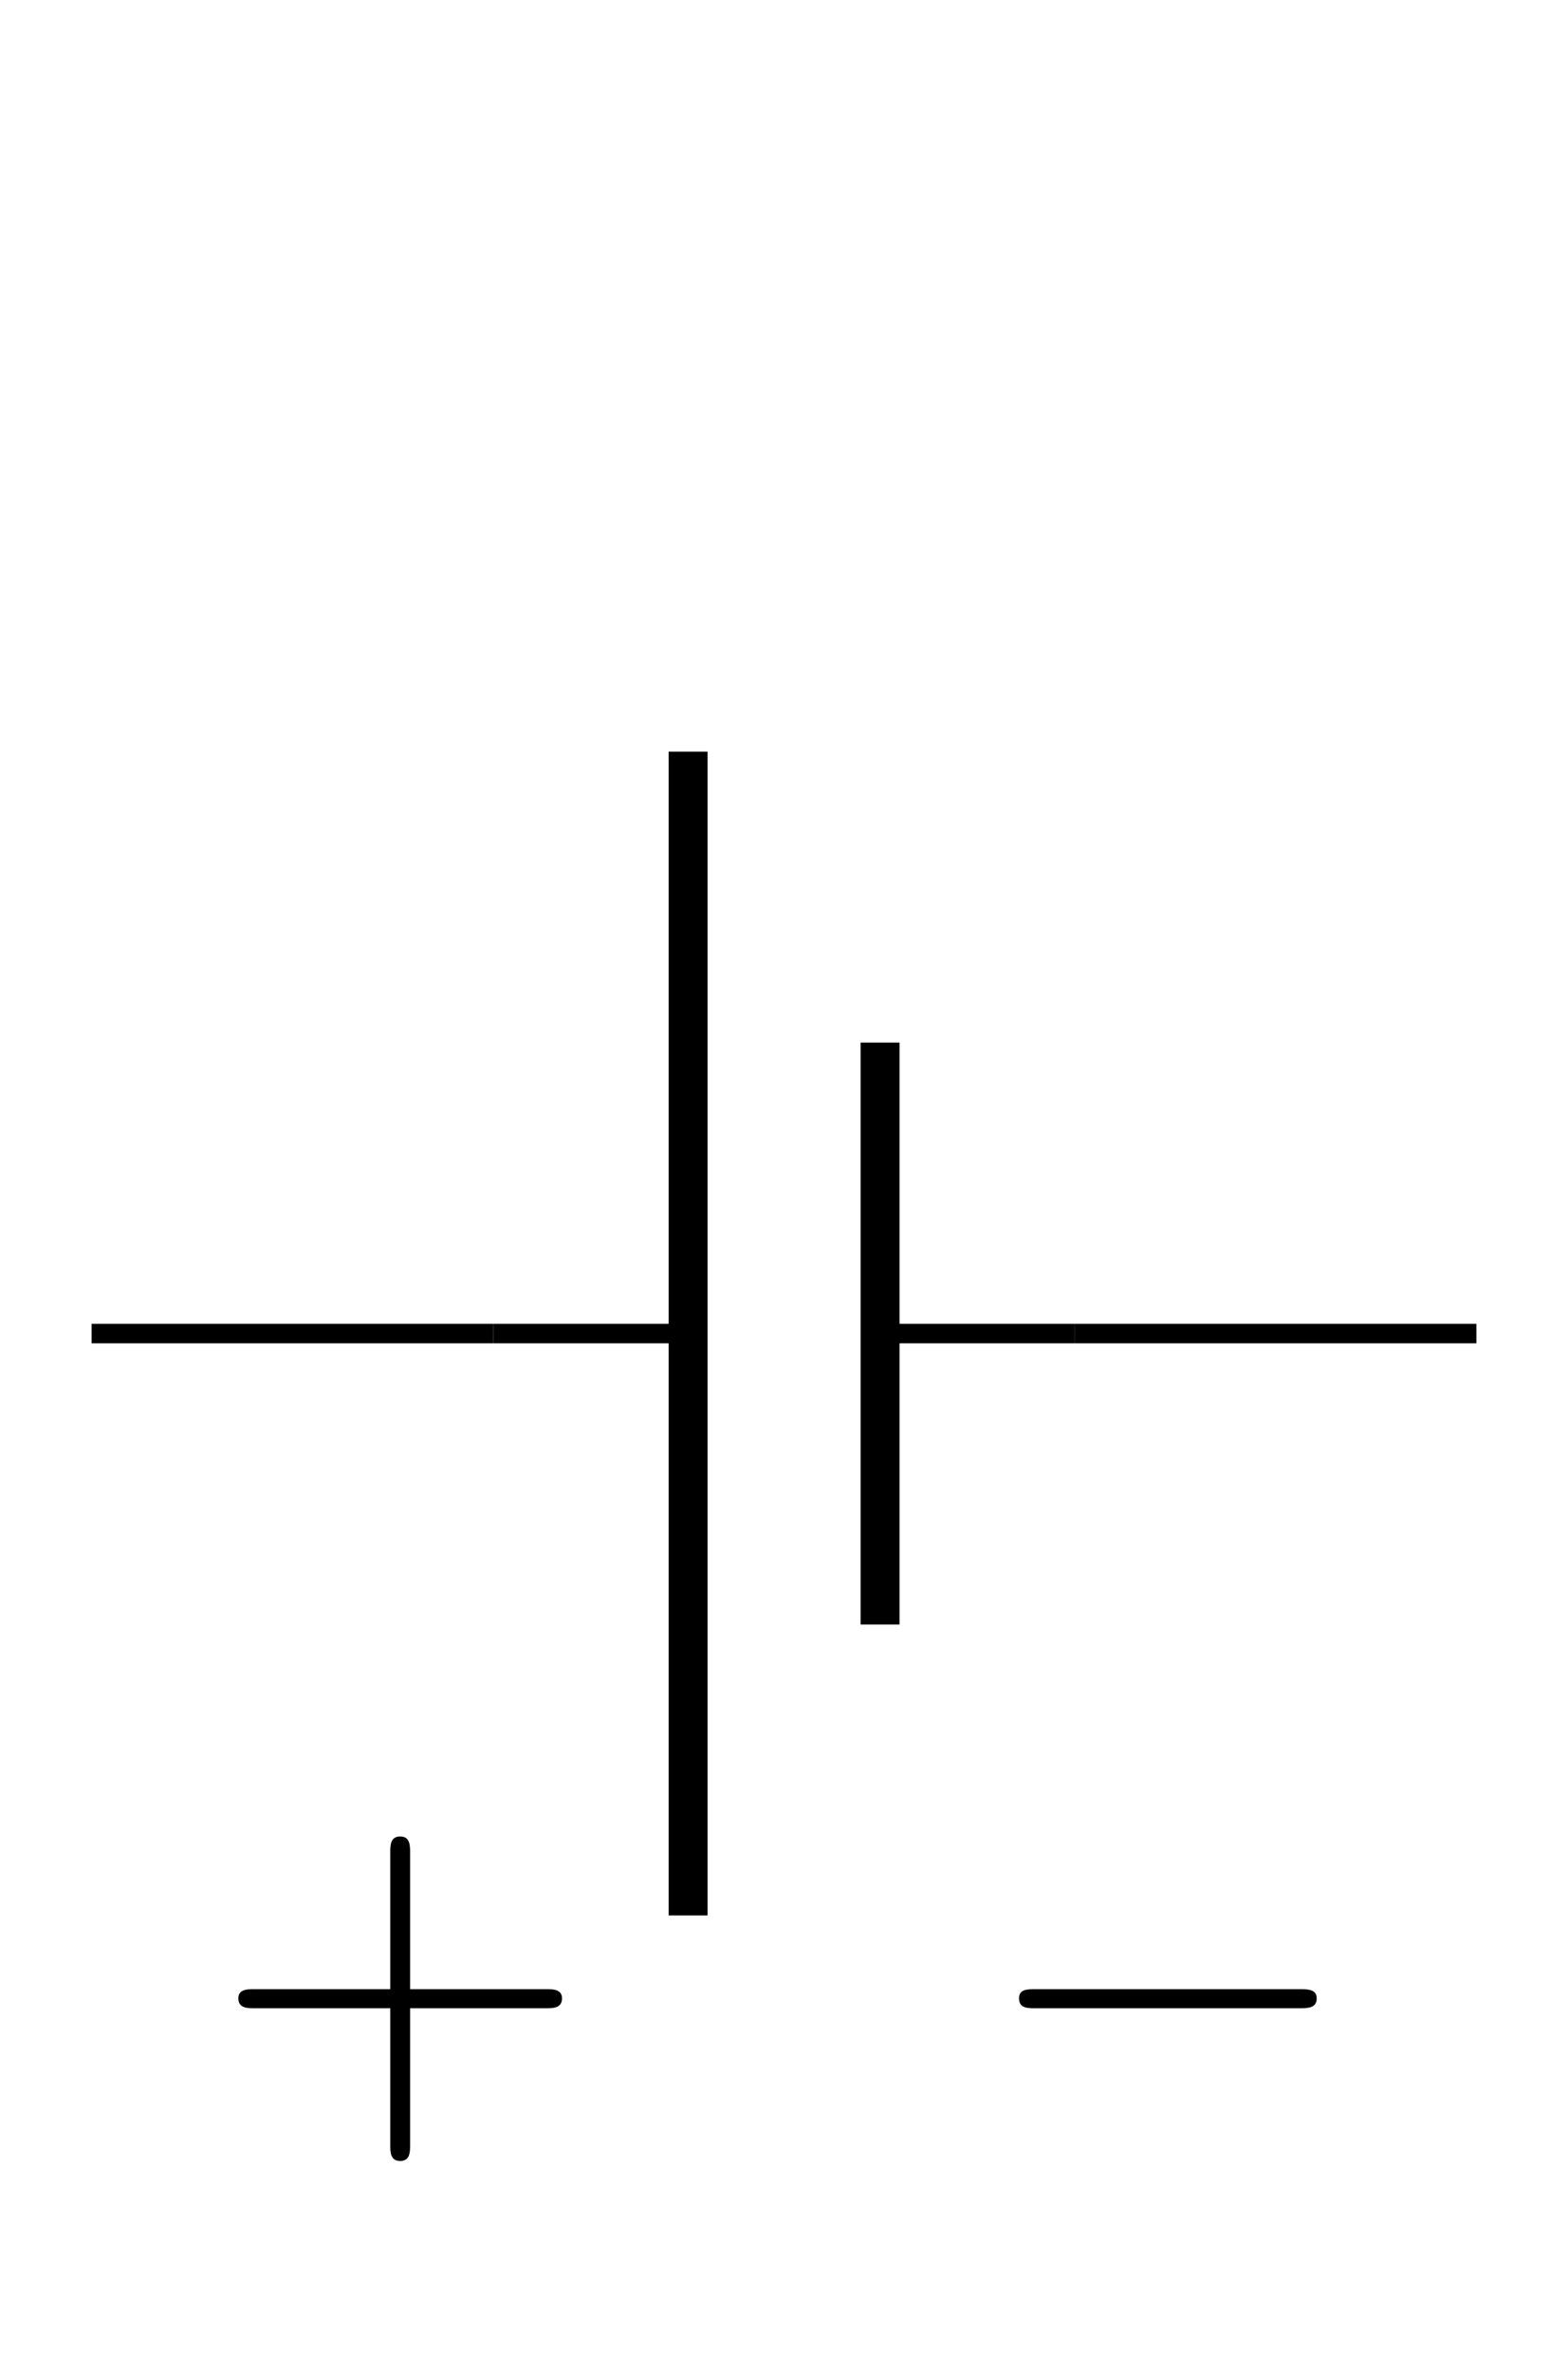 <?xml version="1.0" encoding="UTF-8"?>
<svg xmlns="http://www.w3.org/2000/svg" xmlns:xlink="http://www.w3.org/1999/xlink" width="32.098pt" height="48.534pt" viewBox="0 0 32.098 48.534"><desc>\usepackage{color,graphicx,circuitikz}
\begin{document}
\begin{circuitikz}[american]

% battery symbol `battery1`
%\draw (2,0) to [battery1, l={$\mathsf{}$}] (3,0);

% `battery1`, polarity marks below, without text
\draw (0,0) to [battery1, l={$\mathsf{}$}, v_=$\;$] (1,0);

\end{circuitikz}
\end{document}</desc>
<defs>
<g>
<g id="glyph-0-0">
<path d="M 4.078 -2.297 L 6.859 -2.297 C 7 -2.297 7.188 -2.297 7.188 -2.5 C 7.188 -2.688 7 -2.688 6.859 -2.688 L 4.078 -2.688 L 4.078 -5.484 C 4.078 -5.625 4.078 -5.812 3.875 -5.812 C 3.672 -5.812 3.672 -5.625 3.672 -5.484 L 3.672 -2.688 L 0.891 -2.688 C 0.75 -2.688 0.562 -2.688 0.562 -2.5 C 0.562 -2.297 0.75 -2.297 0.891 -2.297 L 3.672 -2.297 L 3.672 0.5 C 3.672 0.641 3.672 0.828 3.875 0.828 C 4.078 0.828 4.078 0.641 4.078 0.5 Z M 4.078 -2.297 "/>
</g>
<g id="glyph-1-0">
<path d="M 6.562 -2.297 C 6.734 -2.297 6.922 -2.297 6.922 -2.5 C 6.922 -2.688 6.734 -2.688 6.562 -2.688 L 1.172 -2.688 C 1 -2.688 0.828 -2.688 0.828 -2.5 C 0.828 -2.297 1 -2.297 1.172 -2.297 Z M 6.562 -2.297 "/>
</g>
</g>
</defs>
<path fill="none" stroke-width="0.399" stroke-linecap="butt" stroke-linejoin="miter" stroke="rgb(0%, 0%, 0%)" stroke-opacity="1" stroke-miterlimit="10" d="M -0.001 0.001 L 8.222 0.001 M 20.128 0.001 L 28.347 0.001 " transform="matrix(1, 0, 0, -1, 1.876, 27.286)"/>
<path fill="none" stroke-width="0.399" stroke-linecap="butt" stroke-linejoin="miter" stroke="rgb(0%, 0%, 0%)" stroke-opacity="1" stroke-miterlimit="10" d="M 16.14 0.001 L 20.128 0.001 M 12.21 0.001 L 8.222 0.001 " transform="matrix(1, 0, 0, -1, 1.876, 27.286)"/>
<path fill="none" stroke-width="0.797" stroke-linecap="butt" stroke-linejoin="miter" stroke="rgb(0%, 0%, 0%)" stroke-opacity="1" stroke-miterlimit="10" d="M 16.14 5.954 L 16.14 -5.952 M 12.21 11.907 L 12.21 -11.905 " transform="matrix(1, 0, 0, -1, 1.876, 27.286)"/>
<g fill="rgb(0%, 0%, 0%)" fill-opacity="1">
<use xlink:href="#glyph-0-0" x="4.317" y="43.387"/>
</g>
<g fill="rgb(0%, 0%, 0%)" fill-opacity="1">
<use xlink:href="#glyph-1-0" x="20.032" y="43.387"/>
</g>
</svg>